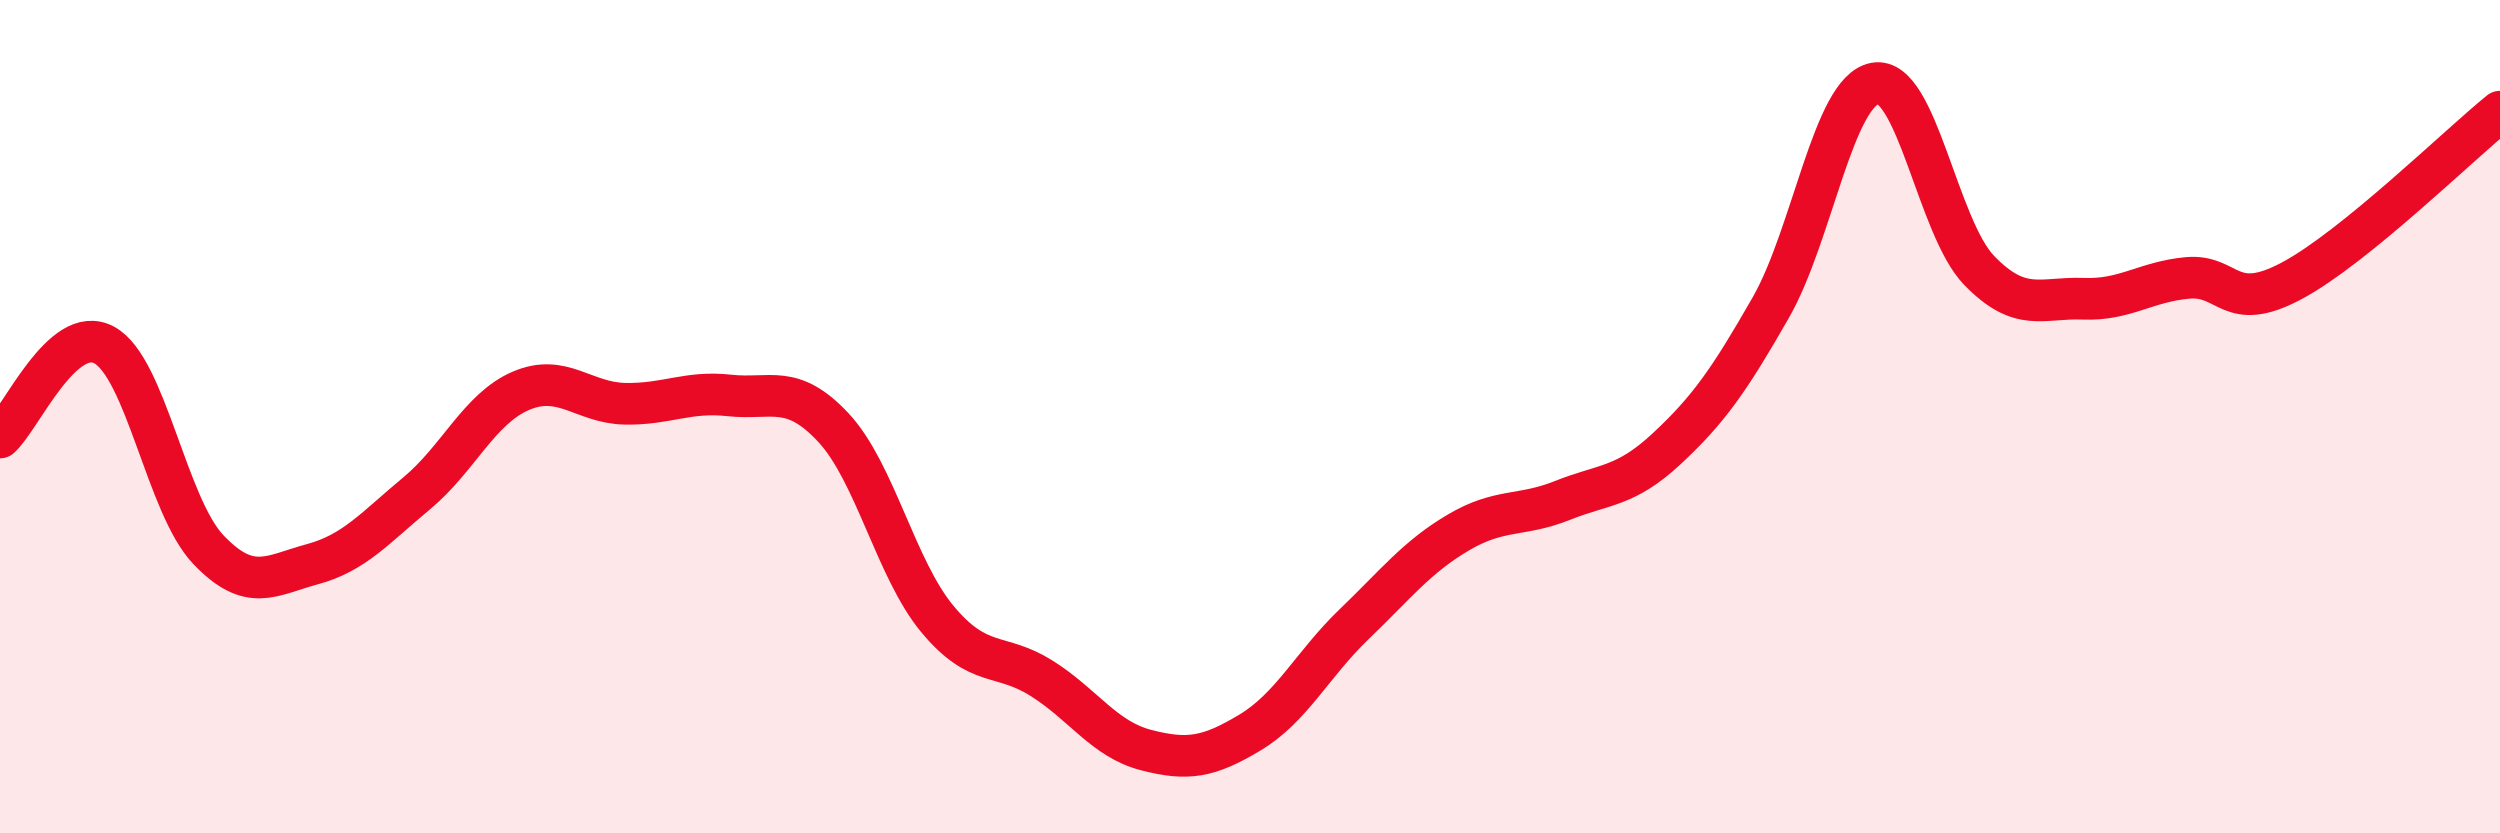 
    <svg width="60" height="20" viewBox="0 0 60 20" xmlns="http://www.w3.org/2000/svg">
      <path
        d="M 0,10.5 C 0.5,10.06 1.5,7.74 2.5,8.28 C 3.5,8.82 4,12.14 5,13.19 C 6,14.24 6.5,13.81 7.5,13.54 C 8.5,13.27 9,12.67 10,11.84 C 11,11.01 11.5,9.81 12.5,9.38 C 13.5,8.95 14,9.67 15,9.69 C 16,9.71 16.5,9.38 17.5,9.49 C 18.5,9.6 19,9.19 20,10.26 C 21,11.33 21.5,13.66 22.5,14.86 C 23.5,16.06 24,15.65 25,16.28 C 26,16.91 26.5,17.74 27.5,18 C 28.5,18.26 29,18.18 30,17.58 C 31,16.98 31.5,15.94 32.5,14.98 C 33.5,14.02 34,13.37 35,12.78 C 36,12.19 36.5,12.41 37.5,12.01 C 38.5,11.61 39,11.7 40,10.77 C 41,9.84 41.5,9.13 42.5,7.38 C 43.5,5.63 44,2.18 45,2 C 46,1.82 46.5,5.46 47.5,6.49 C 48.5,7.52 49,7.13 50,7.17 C 51,7.21 51.5,6.76 52.5,6.67 C 53.5,6.58 53.5,7.54 55,6.74 C 56.5,5.94 59,3.49 60,2.68L60 20L0 20Z"
        fill="#EB0A25"
        opacity="0.1"
        stroke-linecap="round"
        stroke-linejoin="round"
      />
      <path
        d="M 0,10.5 C 0.5,10.06 1.5,7.74 2.5,8.28 C 3.5,8.82 4,12.14 5,13.19 C 6,14.24 6.5,13.81 7.5,13.54 C 8.5,13.27 9,12.67 10,11.84 C 11,11.01 11.5,9.81 12.5,9.38 C 13.5,8.95 14,9.67 15,9.69 C 16,9.71 16.5,9.38 17.5,9.49 C 18.5,9.6 19,9.19 20,10.26 C 21,11.33 21.5,13.66 22.5,14.86 C 23.5,16.06 24,15.65 25,16.28 C 26,16.91 26.5,17.74 27.5,18 C 28.5,18.26 29,18.18 30,17.58 C 31,16.98 31.5,15.94 32.5,14.98 C 33.5,14.02 34,13.37 35,12.78 C 36,12.19 36.5,12.41 37.5,12.01 C 38.5,11.61 39,11.7 40,10.77 C 41,9.84 41.5,9.13 42.5,7.38 C 43.5,5.63 44,2.18 45,2 C 46,1.82 46.5,5.46 47.5,6.49 C 48.5,7.52 49,7.13 50,7.17 C 51,7.21 51.5,6.76 52.5,6.67 C 53.5,6.58 53.5,7.54 55,6.74 C 56.5,5.94 59,3.49 60,2.68"
        stroke="#EB0A25"
        stroke-width="1"
        fill="none"
        stroke-linecap="round"
        stroke-linejoin="round"
      />
    </svg>
  